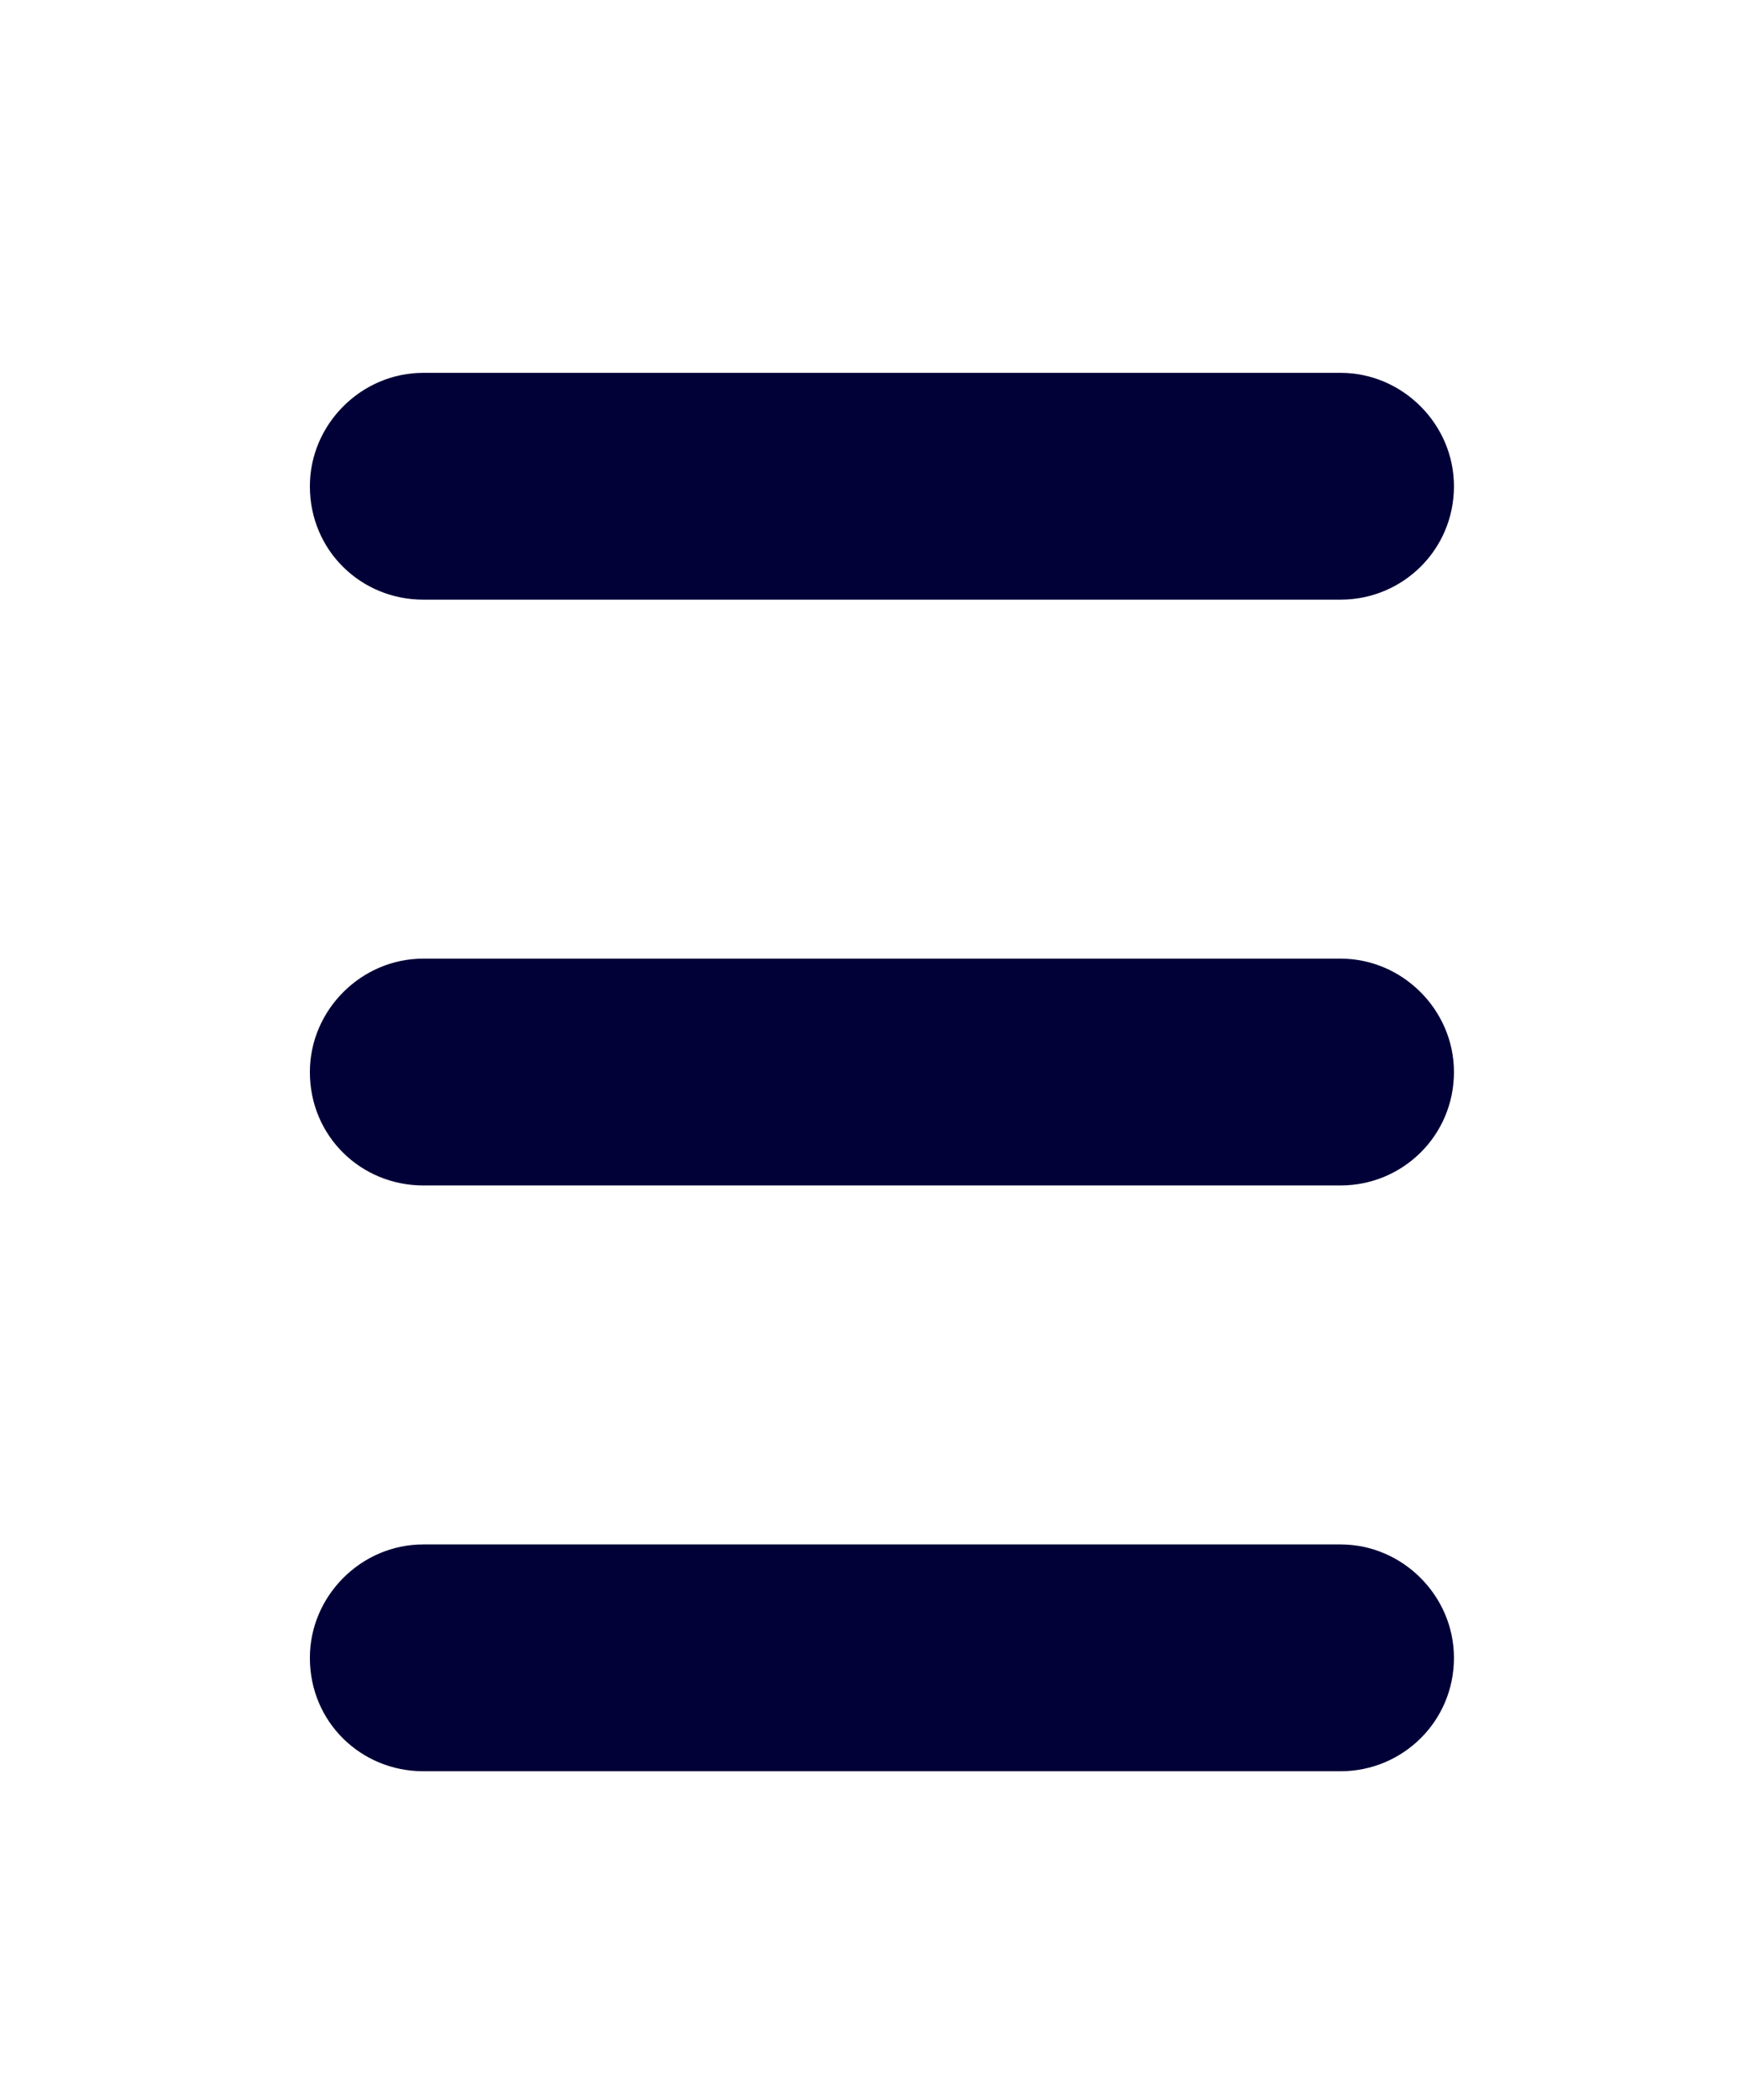 <svg version="1.1" id="Layer_1" xmlns="http://www.w3.org/2000/svg" x="0" y="0" viewBox="0 0 213.5 257.4" xml:space="preserve">
  <style>.st0{fill:#010037}</style>
  <path class="st0" d="M51.9 73.5c-7.6 0-13.9-6-13.9-13.9 0-7.6 6.3-13.9 13.9-13.9h112.5c7.6 0 13.9 6.3 13.9 13.9 0 7.8-6.3 13.9-13.9 13.9H51.9zM51.9 145.3c-7.6 0-13.9-6-13.9-13.9 0-7.6 6.3-13.9 13.9-13.9h112.5c7.6 0 13.9 6.3 13.9 13.9 0 7.8-6.3 13.9-13.9 13.9H51.9zM51.9 217.1c-7.6 0-13.9-6-13.9-13.9 0-7.6 6.3-13.9 13.9-13.9h112.5c7.6 0 13.9 6.3 13.9 13.9 0 7.8-6.3 13.9-13.9 13.9H51.9z"/>
</svg>
